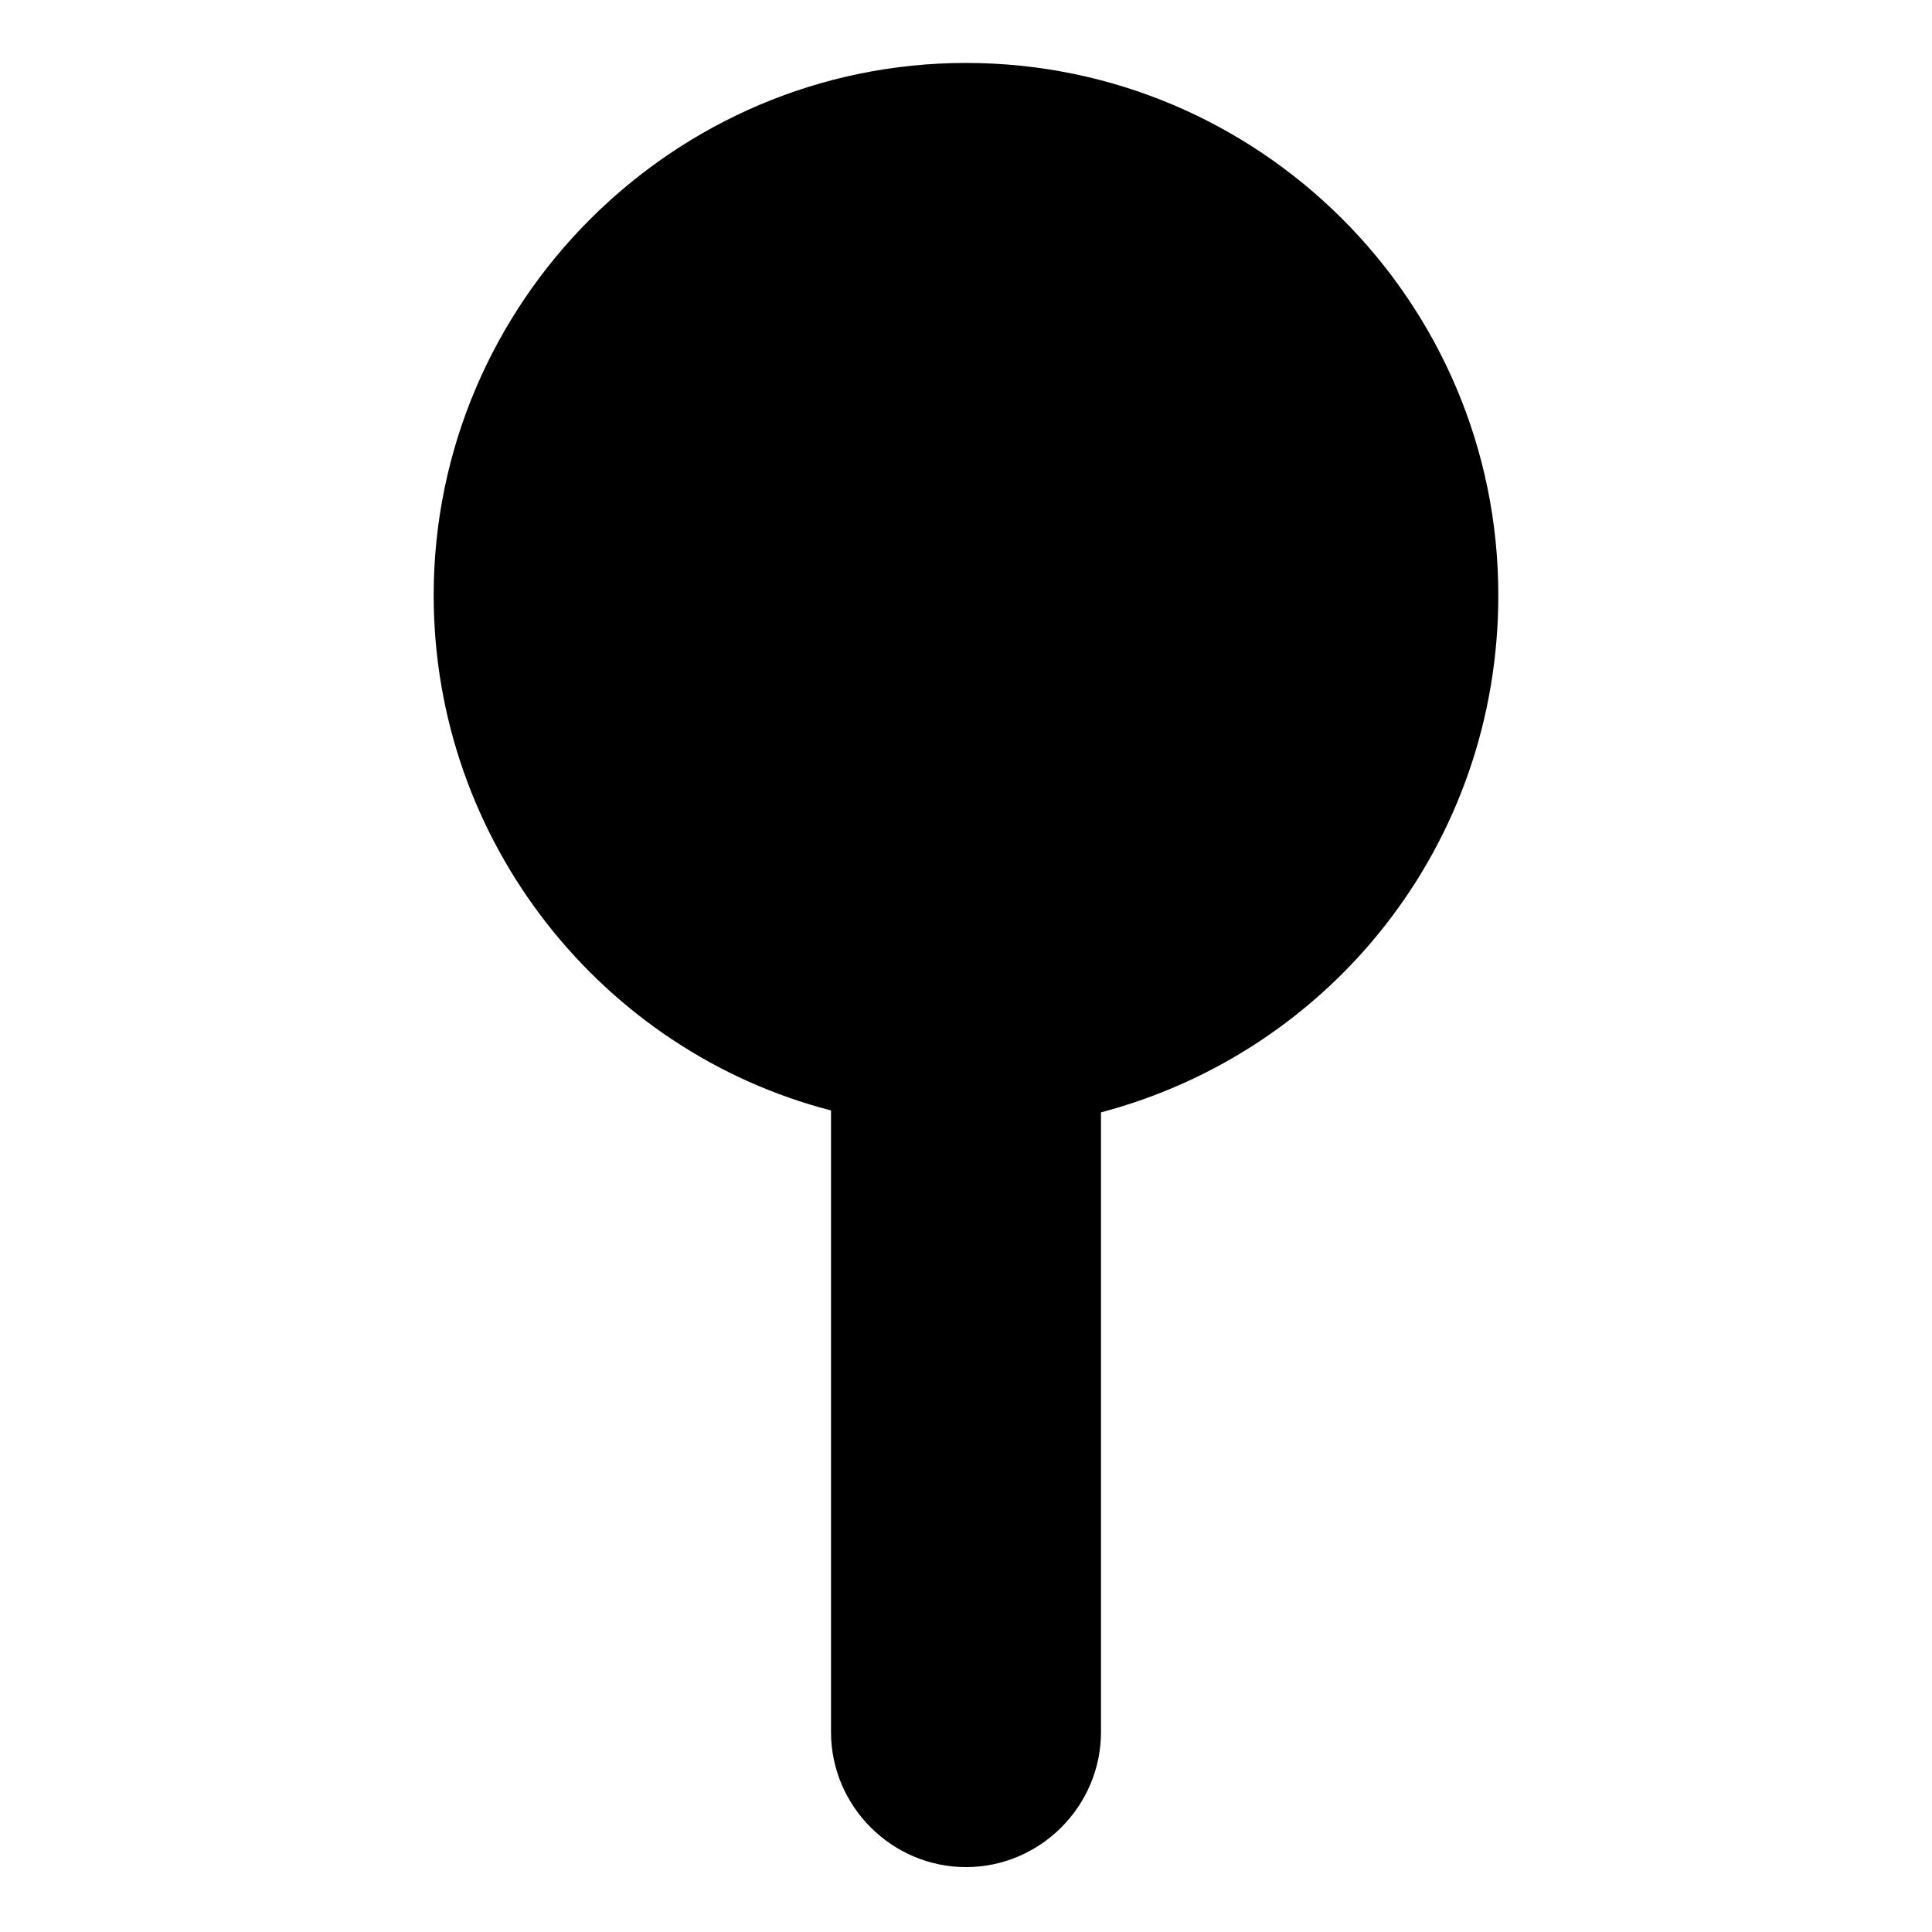 <?xml version="1.0" encoding="UTF-8"?>
<!-- The Best Svg Icon site in the world: iconSvg.co, Visit us! https://iconsvg.co -->
<svg fill="#000000" width="800px" height="800px" version="1.1" viewBox="144 144 512 512" xmlns="http://www.w3.org/2000/svg">
 <path d="m541.07 301.75c0-78.09-63.48-141.07-141.07-141.07s-141.07 63.48-141.07 141.07c0 65.496 44.84 120.91 105.3 136.53v164.75c0 19.648 16.121 35.77 35.77 35.77s35.77-16.121 35.77-35.77v-164.24c60.961-16.121 105.3-71.039 105.3-137.04z"/>
</svg>